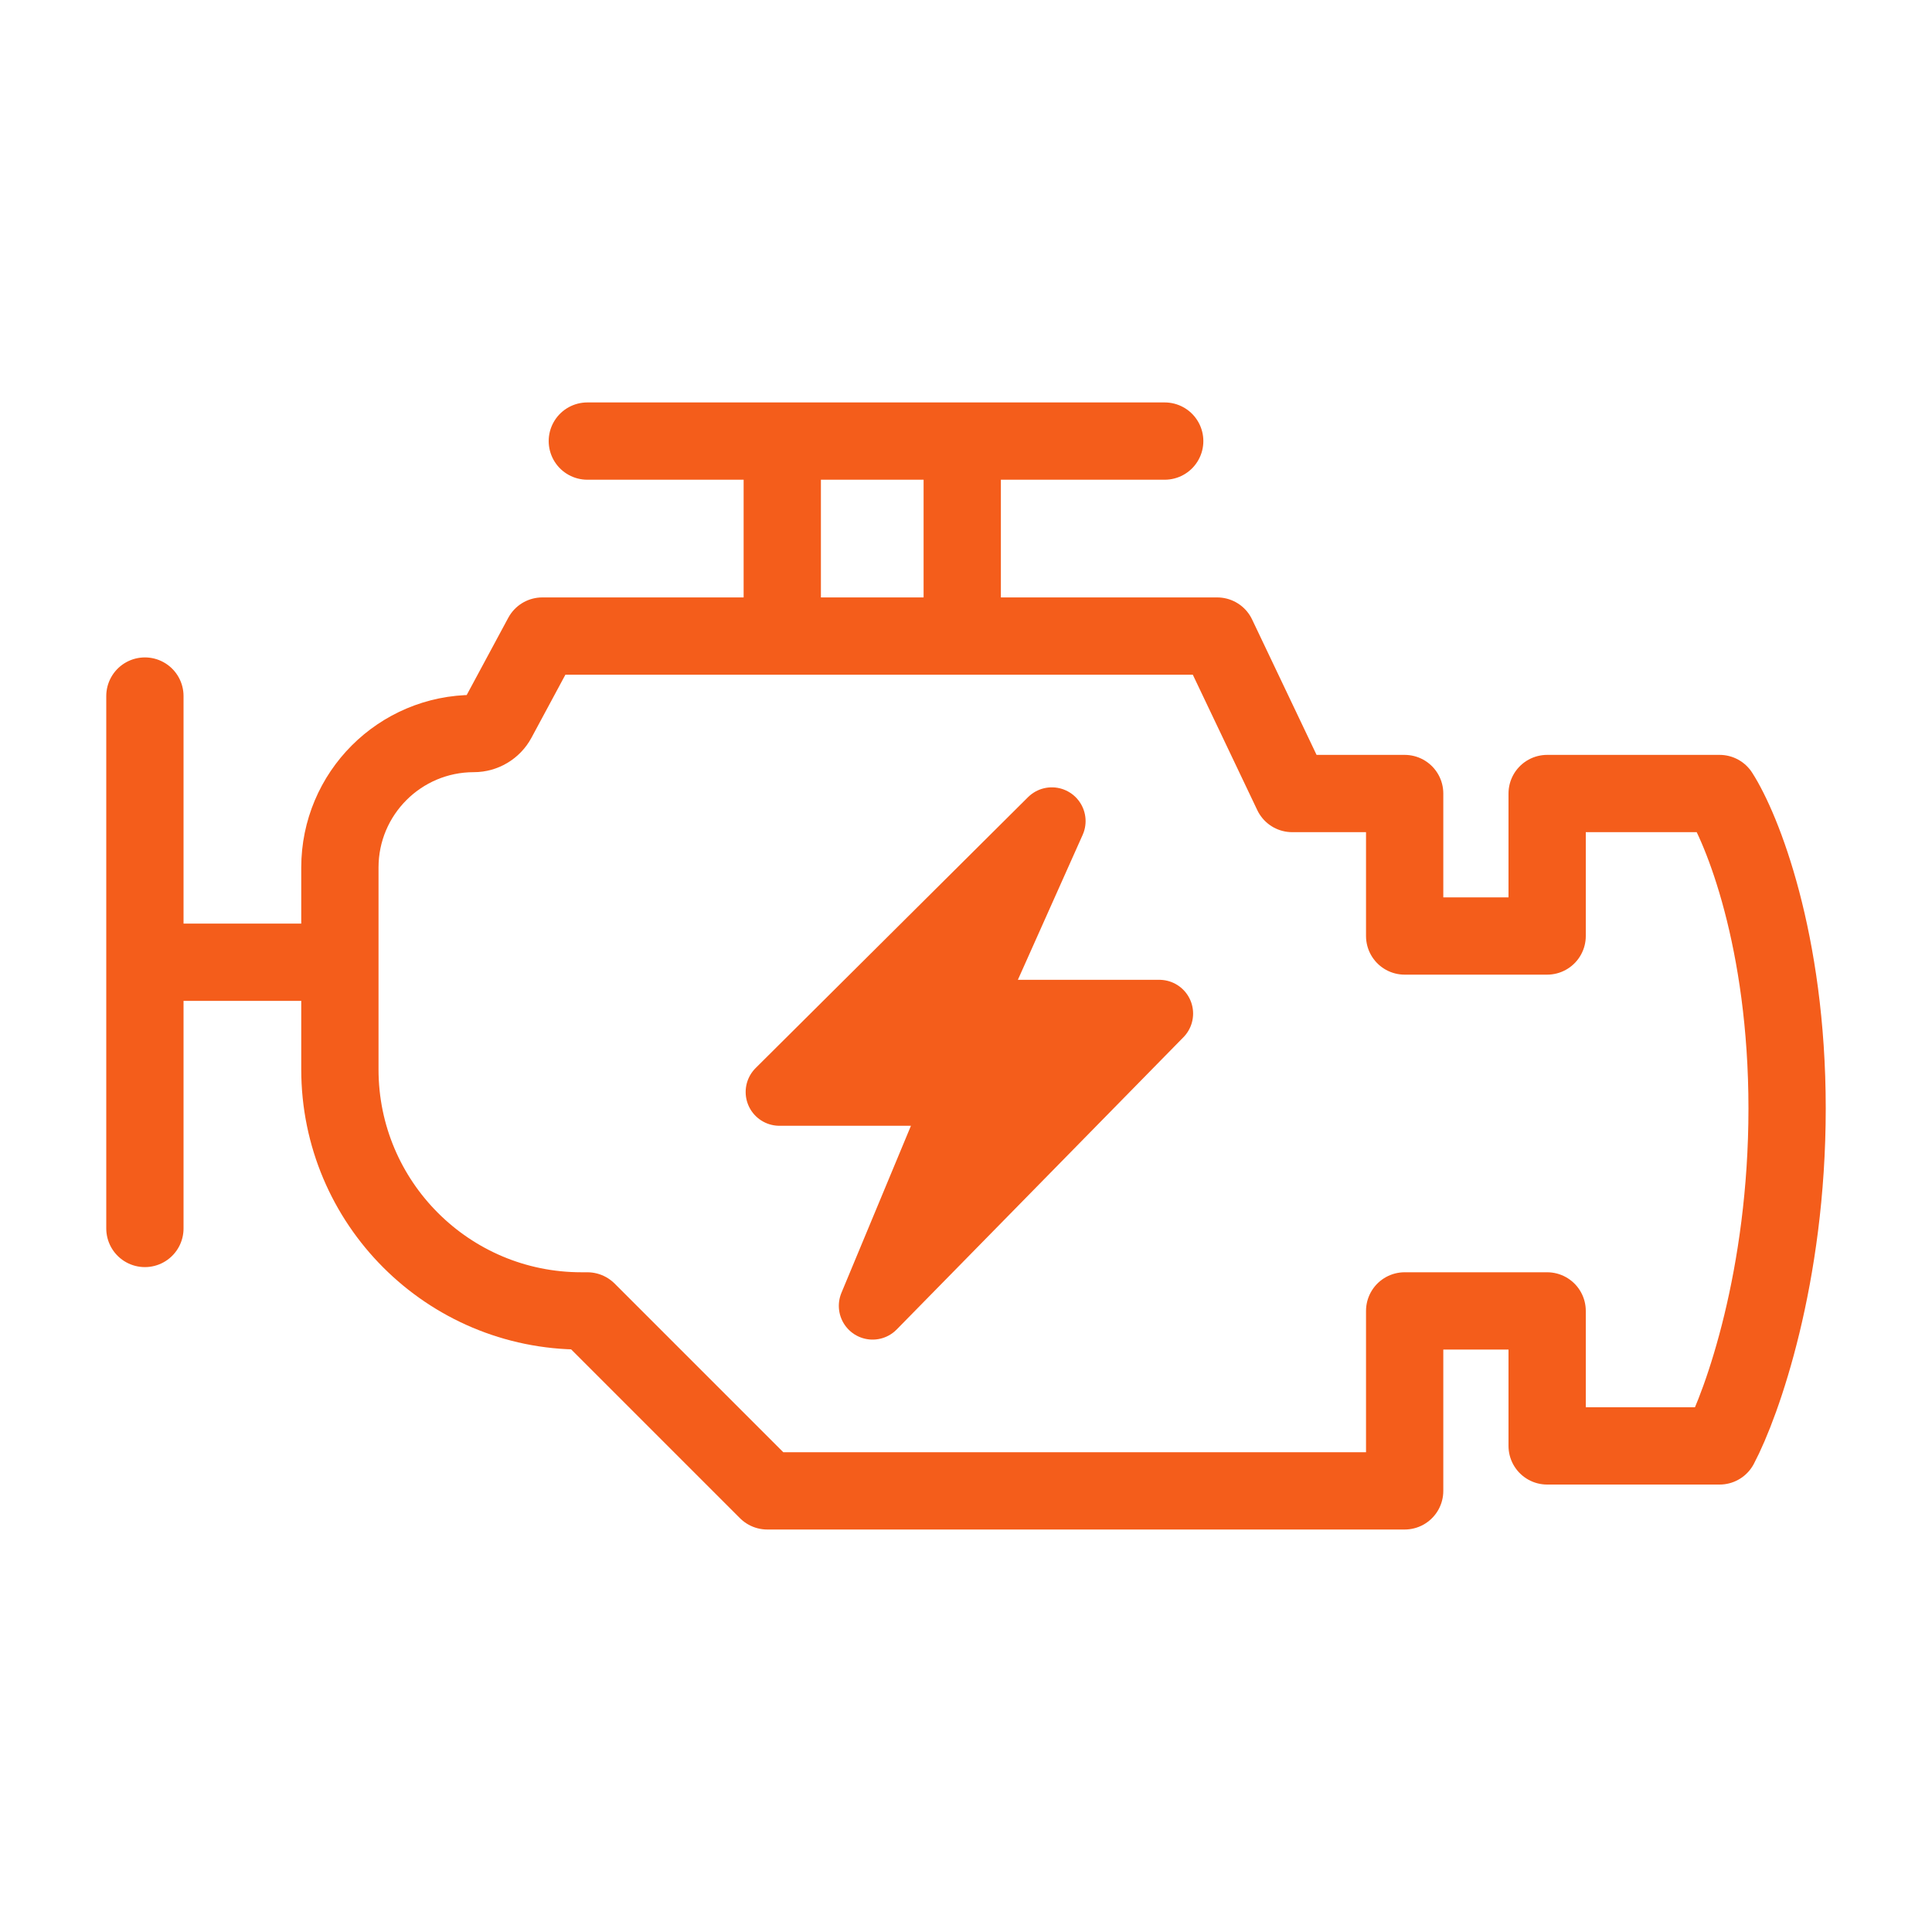 <svg width="40" height="40" viewBox="0 0 40 40" fill="none" xmlns="http://www.w3.org/2000/svg">
<path d="M16.137 22.609L21.777 17L19.996 20.985H24.003L18.066 27.036L19.908 22.609H16.137Z" fill="#F45D1B" stroke="#F45D1B" stroke-width="1.398" stroke-linecap="round" stroke-linejoin="round"/>
<path d="M3 14.411V19.922M3 25.434V19.922M3 19.922H7.037M7.037 19.922V22.141C7.037 24.903 9.275 27.141 12.037 27.141H12.16L15.886 30.867H29.082V27.141H32.032V29.936H35.603C36.069 29.056 37 26.427 37 22.95C37 19.472 36.069 17.154 35.603 16.429H32.032V19.379H29.082V16.429H26.753L25.201 13.169H19.922M7.037 19.922V17.961C7.037 16.429 8.278 15.187 9.81 15.187C10.014 15.187 10.202 15.075 10.299 14.895L11.228 13.169H16.196M16.196 13.169V9.132M16.196 13.169H19.922M19.922 13.169V9.132M12.16 9.132H24.114" stroke="#F45D1B" stroke-width="1.6" stroke-linecap="round" stroke-linejoin="round"/>
</svg>
